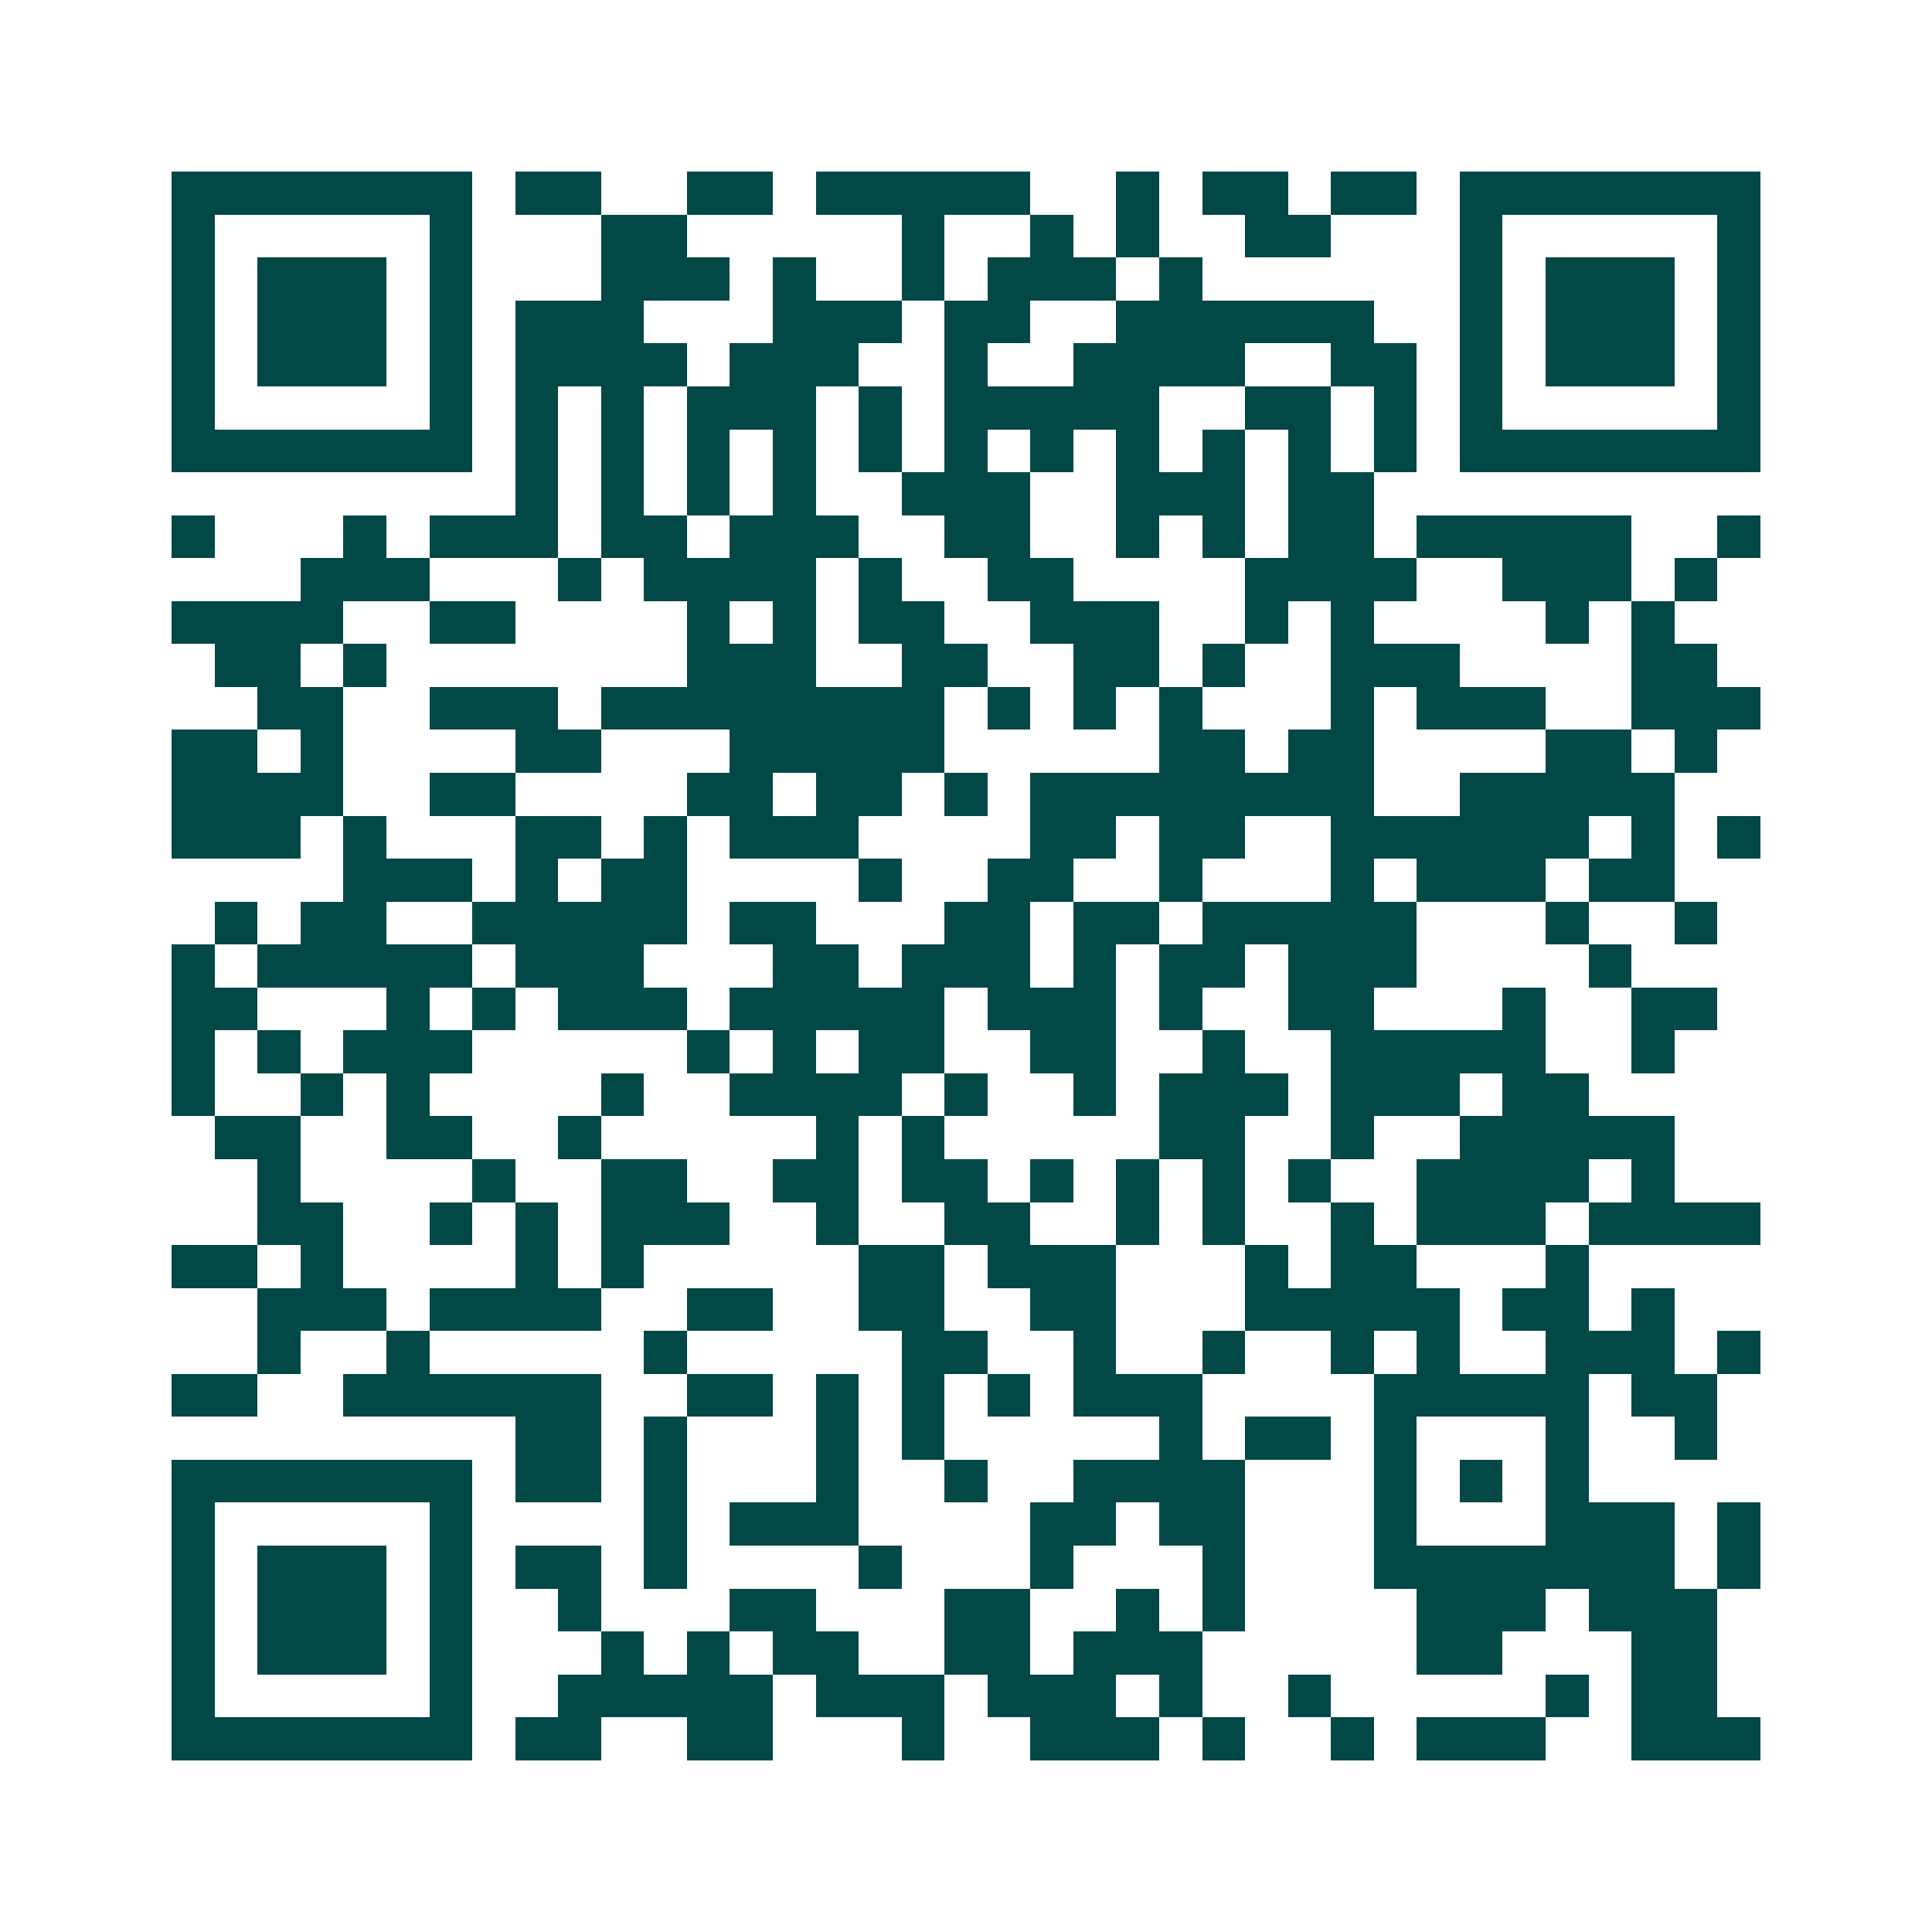 <svg xmlns="http://www.w3.org/2000/svg" width="200" height="200" viewBox="0 0 45 45" shape-rendering="crispEdges"><path fill="#ffffff" d="M0 0h45v45H0z"/><path stroke="#014847" d="M4 4.5h7m1 0h2m2 0h2m1 0h5m2 0h1m1 0h2m1 0h2m1 0h7M4 5.5h1m5 0h1m3 0h2m5 0h1m2 0h1m1 0h1m2 0h2m3 0h1m5 0h1M4 6.5h1m1 0h3m1 0h1m3 0h3m1 0h1m2 0h1m1 0h3m1 0h1m6 0h1m1 0h3m1 0h1M4 7.5h1m1 0h3m1 0h1m1 0h3m3 0h3m1 0h2m2 0h6m2 0h1m1 0h3m1 0h1M4 8.5h1m1 0h3m1 0h1m1 0h4m1 0h3m2 0h1m2 0h4m2 0h2m1 0h1m1 0h3m1 0h1M4 9.5h1m5 0h1m1 0h1m1 0h1m1 0h3m1 0h1m1 0h5m2 0h2m1 0h1m1 0h1m5 0h1M4 10.5h7m1 0h1m1 0h1m1 0h1m1 0h1m1 0h1m1 0h1m1 0h1m1 0h1m1 0h1m1 0h1m1 0h1m1 0h7M12 11.5h1m1 0h1m1 0h1m1 0h1m2 0h3m2 0h3m1 0h2M4 12.5h1m3 0h1m1 0h3m1 0h2m1 0h3m2 0h2m2 0h1m1 0h1m1 0h2m1 0h5m2 0h1M7 13.5h3m3 0h1m1 0h4m1 0h1m2 0h2m4 0h4m2 0h3m1 0h1M4 14.5h4m2 0h2m4 0h1m1 0h1m1 0h2m2 0h3m2 0h1m1 0h1m4 0h1m1 0h1M5 15.5h2m1 0h1m7 0h3m2 0h2m2 0h2m1 0h1m2 0h3m4 0h2M6 16.5h2m2 0h3m1 0h8m1 0h1m1 0h1m1 0h1m3 0h1m1 0h3m2 0h3M4 17.5h2m1 0h1m4 0h2m3 0h5m5 0h2m1 0h2m4 0h2m1 0h1M4 18.5h4m2 0h2m4 0h2m1 0h2m1 0h1m1 0h8m2 0h5M4 19.5h3m1 0h1m3 0h2m1 0h1m1 0h3m4 0h2m1 0h2m2 0h6m1 0h1m1 0h1M8 20.5h3m1 0h1m1 0h2m4 0h1m2 0h2m2 0h1m3 0h1m1 0h3m1 0h2M5 21.5h1m1 0h2m2 0h5m1 0h2m3 0h2m1 0h2m1 0h5m3 0h1m2 0h1M4 22.5h1m1 0h5m1 0h3m3 0h2m1 0h3m1 0h1m1 0h2m1 0h3m4 0h1M4 23.5h2m3 0h1m1 0h1m1 0h3m1 0h5m1 0h3m1 0h1m2 0h2m3 0h1m2 0h2M4 24.5h1m1 0h1m1 0h3m5 0h1m1 0h1m1 0h2m2 0h2m2 0h1m2 0h5m2 0h1M4 25.5h1m2 0h1m1 0h1m4 0h1m2 0h4m1 0h1m2 0h1m1 0h3m1 0h3m1 0h2M5 26.5h2m2 0h2m2 0h1m5 0h1m1 0h1m5 0h2m2 0h1m2 0h5M6 27.5h1m4 0h1m2 0h2m2 0h2m1 0h2m1 0h1m1 0h1m1 0h1m1 0h1m2 0h4m1 0h1M6 28.5h2m2 0h1m1 0h1m1 0h3m2 0h1m2 0h2m2 0h1m1 0h1m2 0h1m1 0h3m1 0h4M4 29.5h2m1 0h1m4 0h1m1 0h1m5 0h2m1 0h3m3 0h1m1 0h2m3 0h1M6 30.5h3m1 0h4m2 0h2m2 0h2m2 0h2m3 0h5m1 0h2m1 0h1M6 31.5h1m2 0h1m5 0h1m5 0h2m2 0h1m2 0h1m2 0h1m1 0h1m2 0h3m1 0h1M4 32.5h2m2 0h6m2 0h2m1 0h1m1 0h1m1 0h1m1 0h3m4 0h5m1 0h2M12 33.5h2m1 0h1m3 0h1m1 0h1m5 0h1m1 0h2m1 0h1m3 0h1m2 0h1M4 34.5h7m1 0h2m1 0h1m3 0h1m2 0h1m2 0h4m3 0h1m1 0h1m1 0h1M4 35.5h1m5 0h1m4 0h1m1 0h3m4 0h2m1 0h2m3 0h1m3 0h3m1 0h1M4 36.5h1m1 0h3m1 0h1m1 0h2m1 0h1m4 0h1m3 0h1m3 0h1m3 0h7m1 0h1M4 37.5h1m1 0h3m1 0h1m2 0h1m3 0h2m3 0h2m2 0h1m1 0h1m4 0h3m1 0h3M4 38.5h1m1 0h3m1 0h1m3 0h1m1 0h1m1 0h2m2 0h2m1 0h3m5 0h2m3 0h2M4 39.5h1m5 0h1m2 0h5m1 0h3m1 0h3m1 0h1m2 0h1m5 0h1m1 0h2M4 40.5h7m1 0h2m2 0h2m3 0h1m2 0h3m1 0h1m2 0h1m1 0h3m2 0h3"/></svg>
